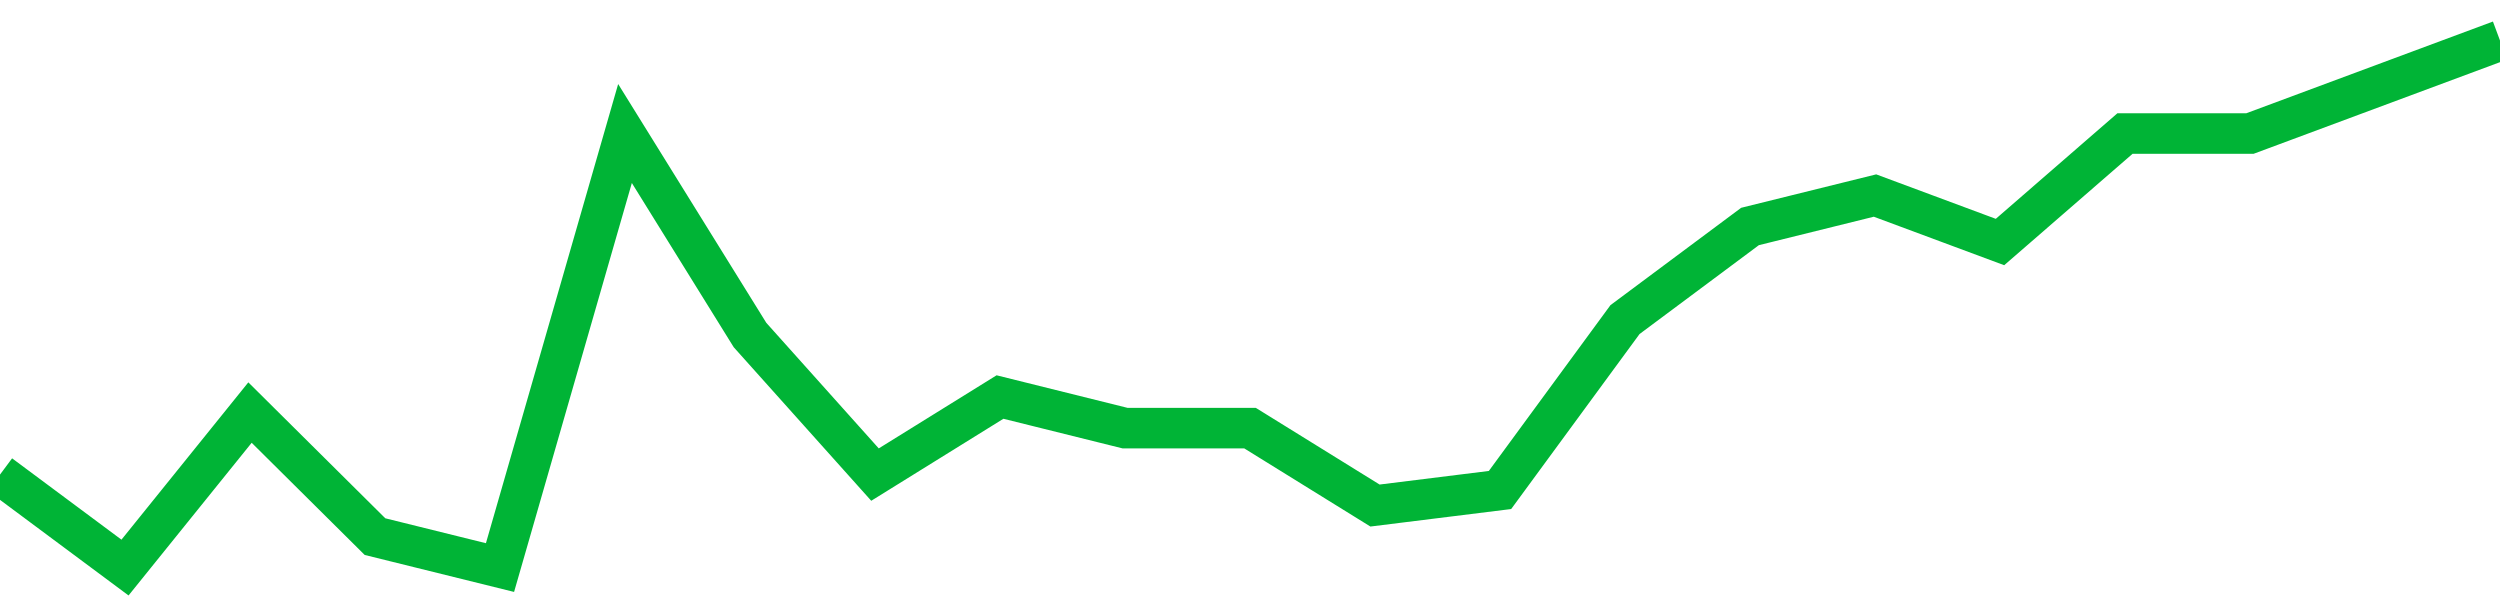 <!-- Generated with https://github.com/jxxe/sparkline/ --><svg viewBox="0 0 185 45" class="sparkline" xmlns="http://www.w3.org/2000/svg"><path class="sparkline--fill" d="M 0 35.12 L 0 35.12 L 9.25 42 L 18.5 30.53 L 27.75 39.71 L 37 42 L 46.25 9.88 L 55.5 24.79 L 64.75 35.12 L 74 29.38 L 83.25 31.68 L 92.5 31.68 L 101.75 37.41 L 111 36.26 L 120.25 23.65 L 129.5 16.76 L 138.75 14.47 L 148 17.91 L 157.25 9.88 L 166.5 9.88 L 175.75 6.44 L 185 3 V 45 L 0 45 Z" stroke="none" fill="none" ></path><path class="sparkline--line" d="M 0 35.12 L 0 35.12 L 9.25 42 L 18.5 30.53 L 27.75 39.71 L 37 42 L 46.25 9.88 L 55.5 24.79 L 64.75 35.12 L 74 29.38 L 83.25 31.68 L 92.5 31.68 L 101.75 37.41 L 111 36.26 L 120.25 23.65 L 129.5 16.76 L 138.75 14.47 L 148 17.91 L 157.25 9.88 L 166.5 9.88 L 175.75 6.44 L 185 3" fill="none" stroke-width="3" stroke="#00B436" ></path></svg>